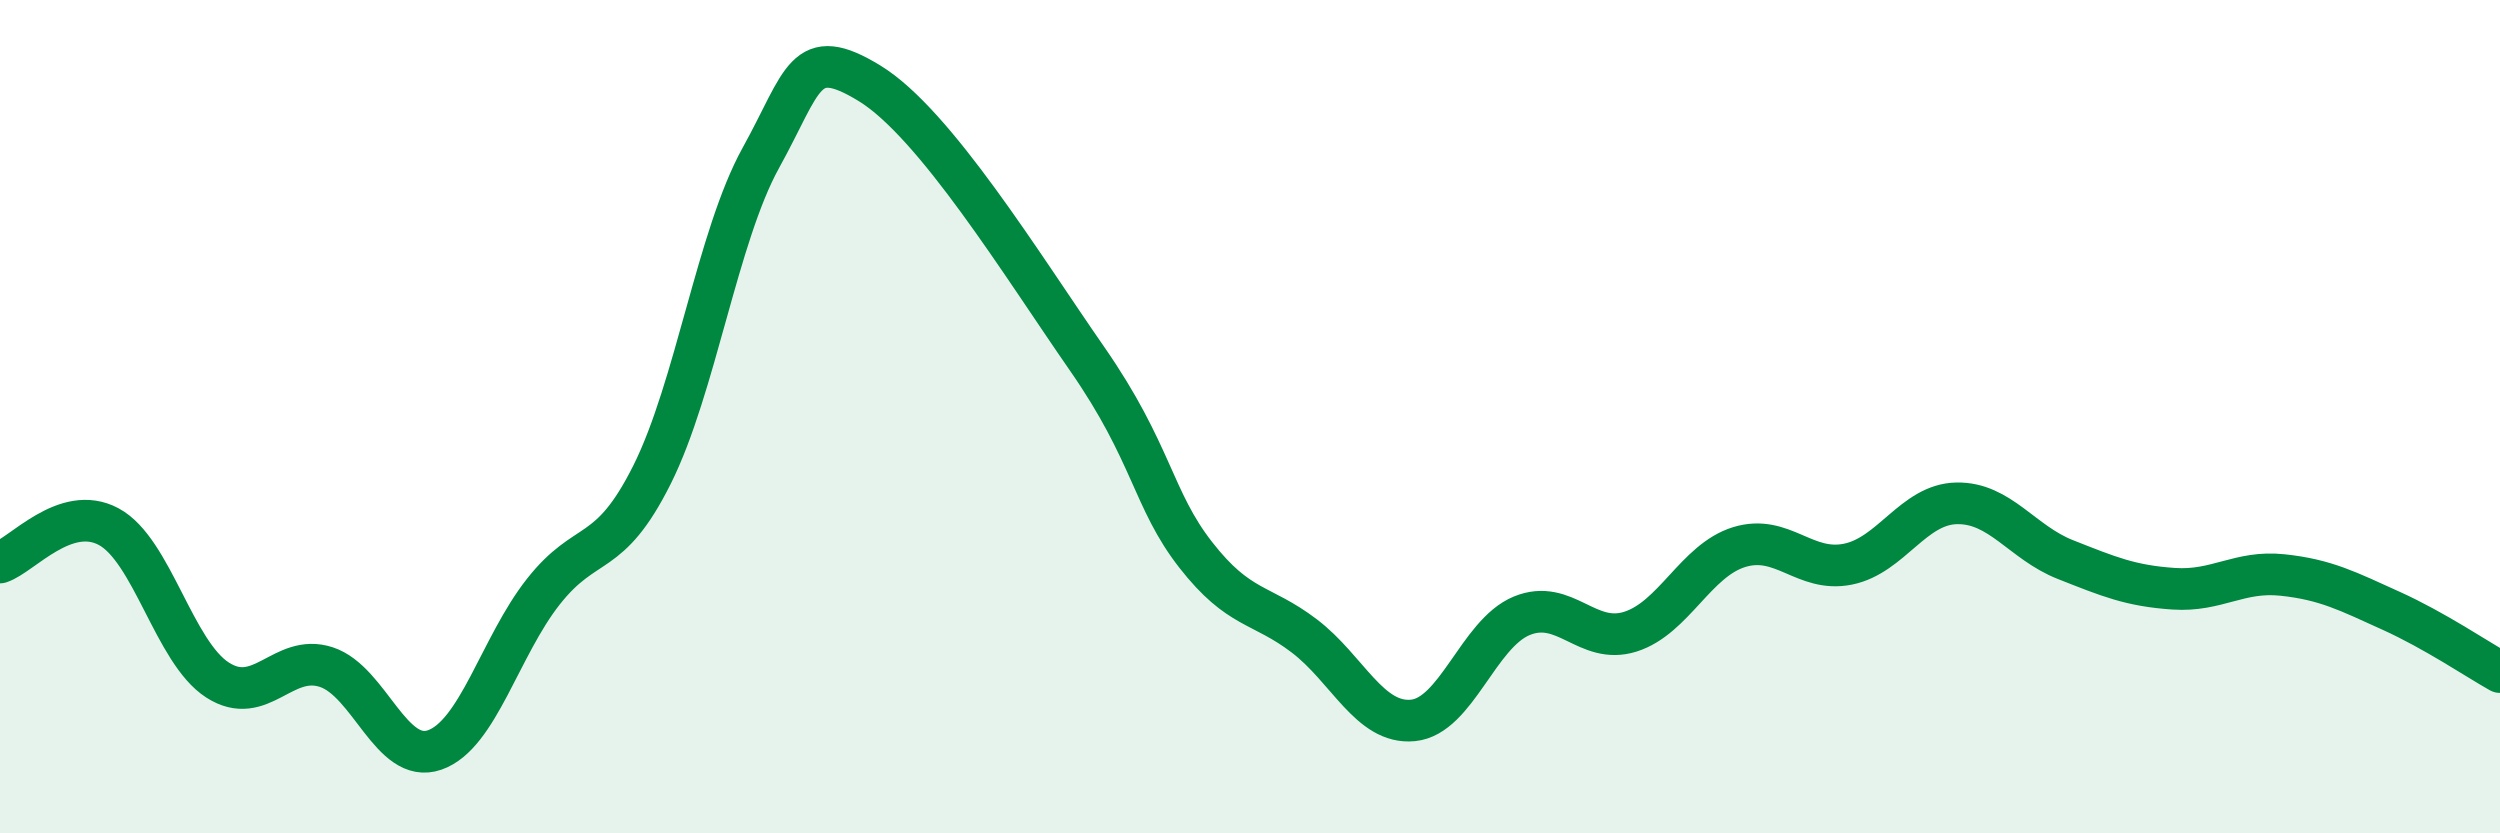 
    <svg width="60" height="20" viewBox="0 0 60 20" xmlns="http://www.w3.org/2000/svg">
      <path
        d="M 0,13.5 C 0.52,13.33 1.57,12.08 2.61,12.64 C 3.65,13.2 4.18,15.65 5.22,16.32 C 6.26,16.99 6.79,15.67 7.83,16.01 C 8.87,16.35 9.39,18.36 10.43,18 C 11.47,17.64 12,15.52 13.04,14.2 C 14.08,12.88 14.61,13.47 15.65,11.39 C 16.69,9.31 17.22,5.67 18.26,3.79 C 19.3,1.91 19.3,1.04 20.87,2 C 22.44,2.96 24.52,6.35 26.09,8.61 C 27.66,10.87 27.66,11.99 28.7,13.32 C 29.74,14.65 30.26,14.47 31.3,15.26 C 32.34,16.05 32.87,17.39 33.91,17.29 C 34.95,17.19 35.48,15.21 36.52,14.78 C 37.56,14.35 38.09,15.49 39.13,15.16 C 40.17,14.83 40.7,13.45 41.74,13.13 C 42.78,12.81 43.31,13.75 44.35,13.54 C 45.39,13.33 45.92,12.1 46.96,12.08 C 48,12.06 48.53,13.02 49.57,13.43 C 50.61,13.84 51.13,14.06 52.17,14.13 C 53.21,14.2 53.74,13.69 54.78,13.8 C 55.82,13.91 56.35,14.19 57.39,14.66 C 58.43,15.13 59.48,15.84 60,16.13L60 20L0 20Z"
        fill="#008740"
        opacity="0.1"
        stroke-linecap="round"
        stroke-linejoin="round"
      />
      <path
        d="M 0,13.5 C 0.52,13.33 1.57,12.08 2.61,12.64 C 3.65,13.2 4.18,15.65 5.22,16.32 C 6.26,16.99 6.79,15.67 7.83,16.01 C 8.87,16.35 9.39,18.36 10.43,18 C 11.47,17.64 12,15.52 13.04,14.2 C 14.08,12.88 14.61,13.47 15.65,11.39 C 16.69,9.31 17.22,5.67 18.26,3.79 C 19.3,1.91 19.3,1.04 20.87,2 C 22.44,2.96 24.52,6.35 26.09,8.61 C 27.66,10.87 27.66,11.99 28.7,13.32 C 29.74,14.65 30.26,14.47 31.3,15.26 C 32.34,16.05 32.87,17.39 33.91,17.29 C 34.95,17.19 35.48,15.21 36.52,14.78 C 37.56,14.35 38.09,15.49 39.13,15.16 C 40.17,14.83 40.7,13.45 41.74,13.13 C 42.78,12.81 43.31,13.75 44.35,13.54 C 45.39,13.33 45.92,12.1 46.96,12.08 C 48,12.06 48.53,13.02 49.57,13.43 C 50.61,13.84 51.13,14.06 52.17,14.13 C 53.21,14.2 53.74,13.69 54.78,13.8 C 55.82,13.91 56.35,14.19 57.39,14.66 C 58.43,15.13 59.48,15.84 60,16.13"
        stroke="#008740"
        stroke-width="1"
        fill="none"
        stroke-linecap="round"
        stroke-linejoin="round"
      />
    </svg>
  